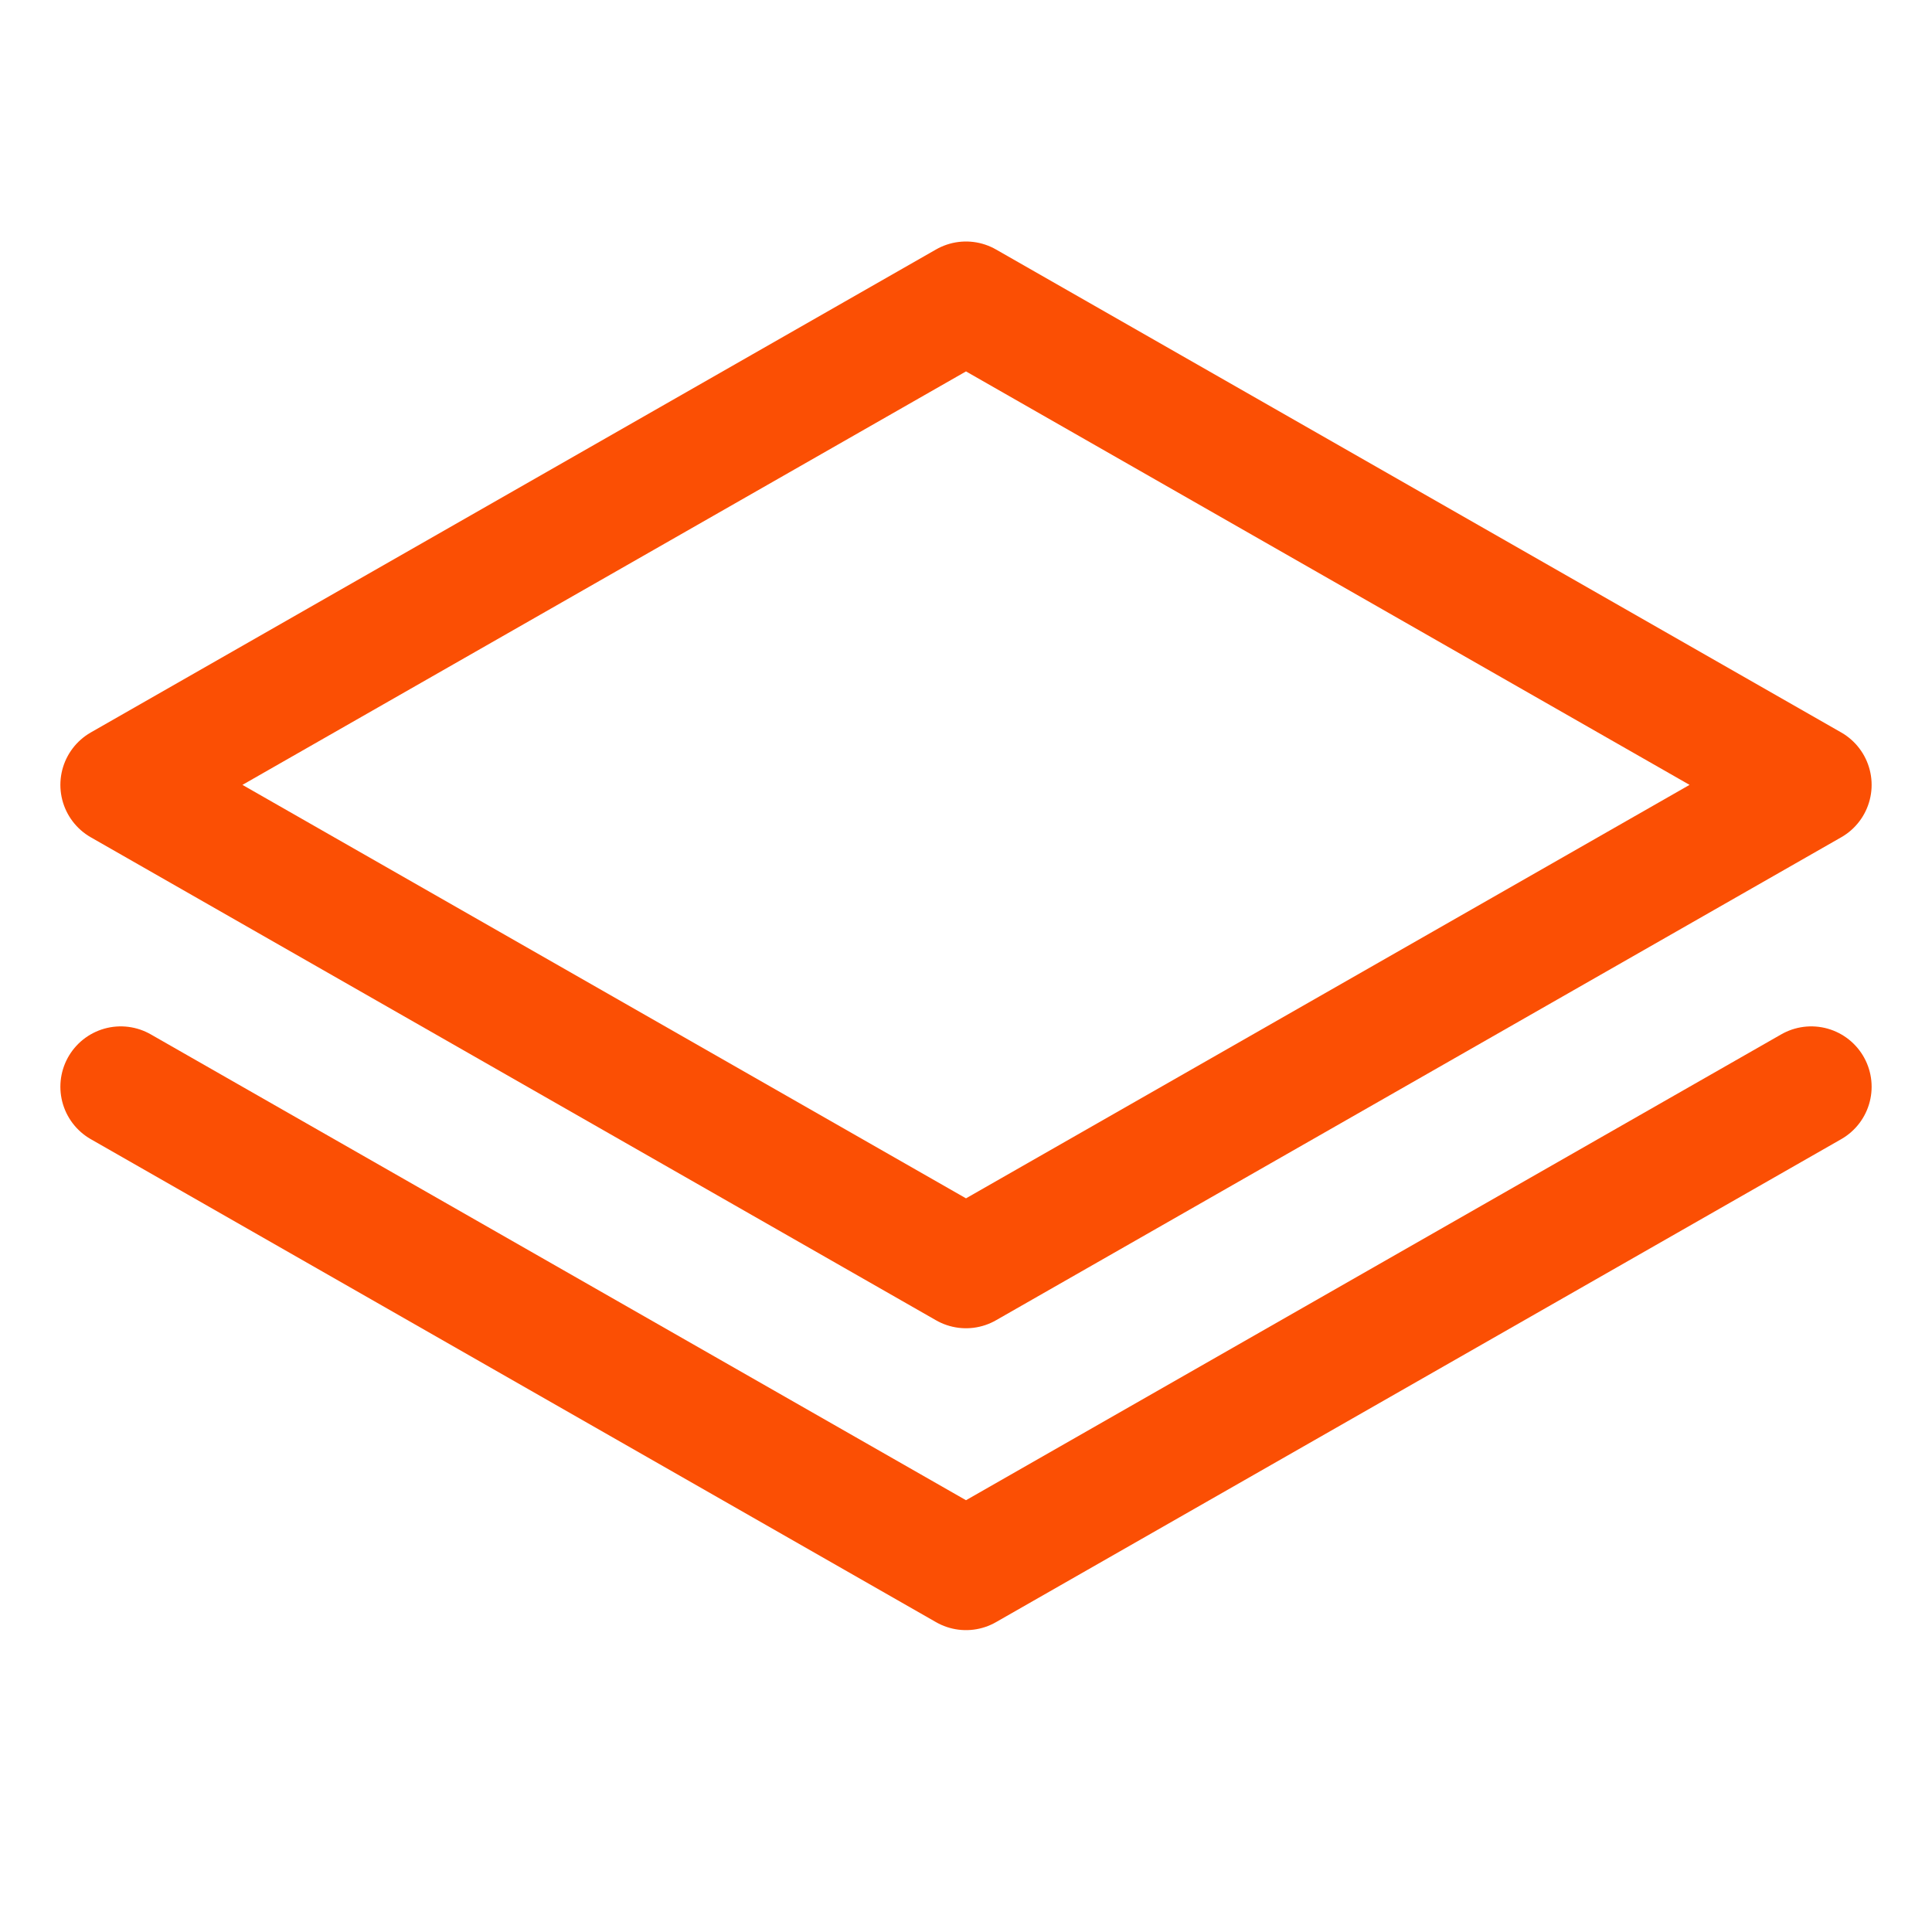 <svg width="24" height="24" viewBox="0 0 24 24" fill="none" xmlns="http://www.w3.org/2000/svg">
<path d="M1.5 9.75L12 15.75L22.5 9.75L12 3.75L1.5 9.75Z" stroke="#FB4F04" stroke-width="1.5" stroke-linecap="round" stroke-linejoin="round"/>
<path d="M1.5 13.5L12 19.5L22.5 13.5" stroke="#FB4F04" stroke-width="1.5" stroke-linecap="round" stroke-linejoin="round"/>
</svg>
